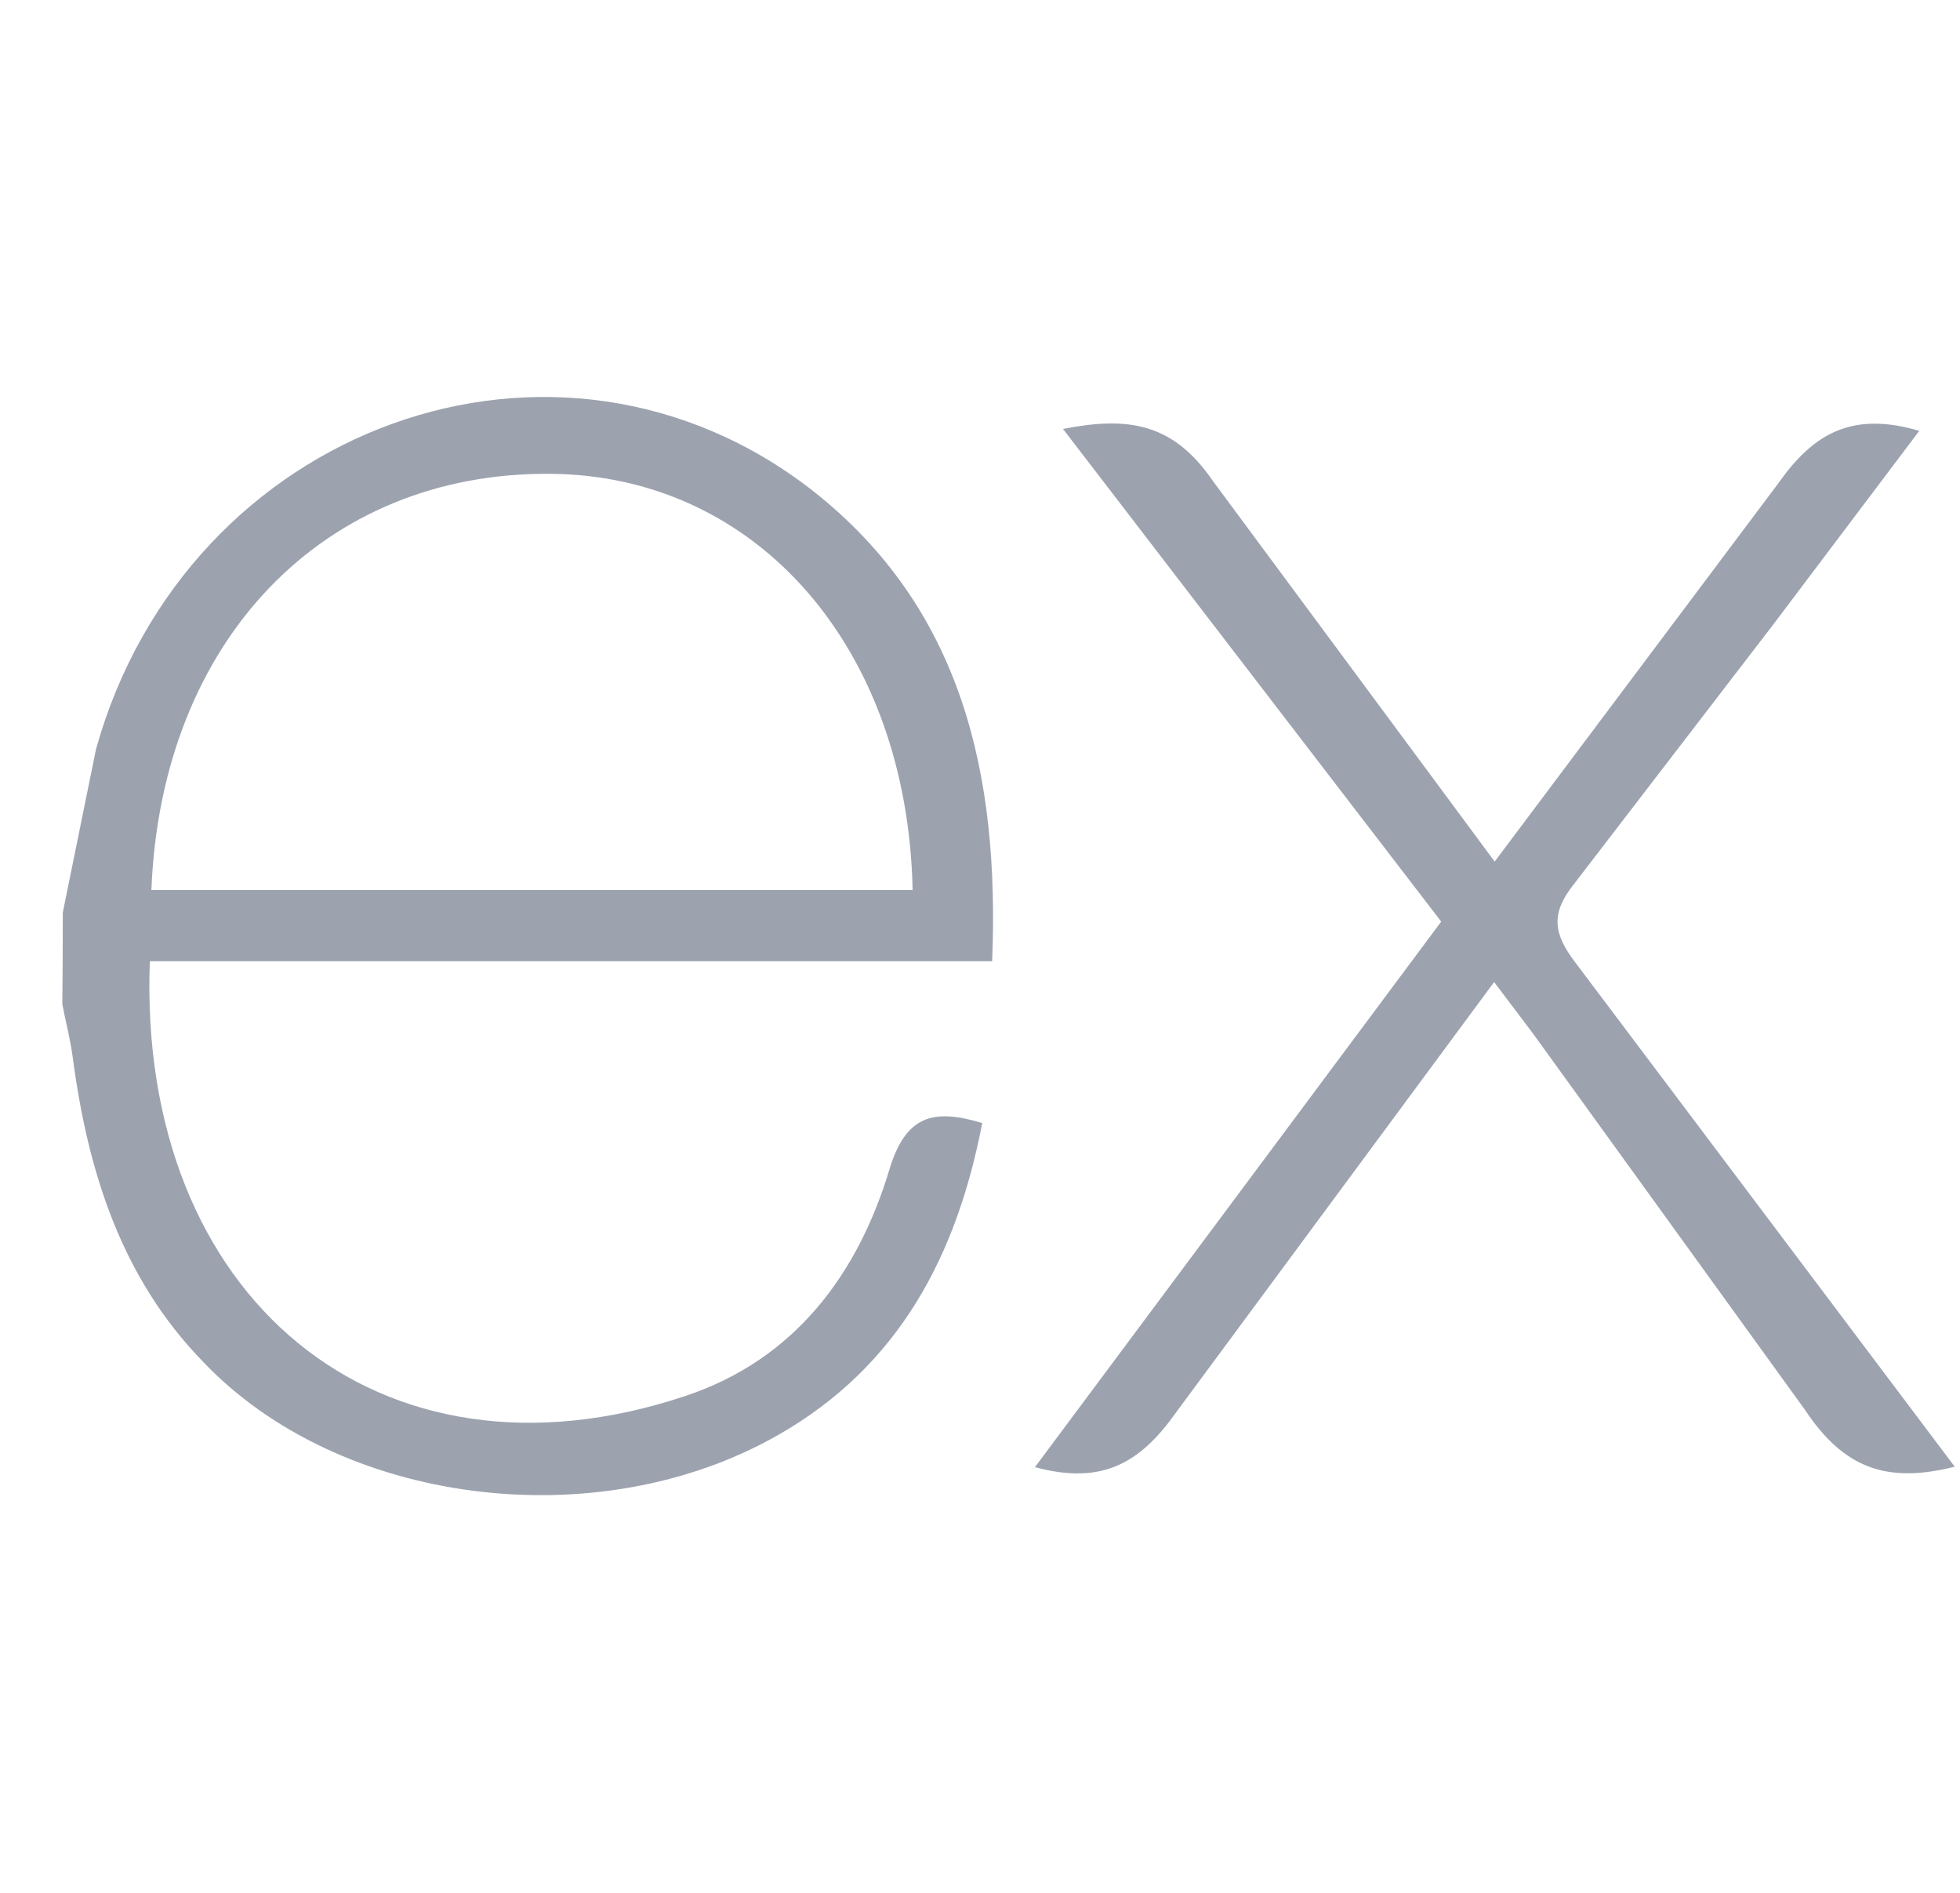 <?xml version="1.0" encoding="UTF-8"?> <svg xmlns="http://www.w3.org/2000/svg" width="29" height="28" viewBox="0 0 29 28" fill="none"><g clip-path="url(#clip0_693_3861)"><path d="M28.922 21.696C27.903 21.955 27.273 21.707 26.708 20.858L22.688 15.297L22.107 14.527L17.413 20.877C16.877 21.64 16.314 21.973 15.313 21.703L21.324 13.633L15.728 6.345C16.69 6.157 17.355 6.253 17.946 7.115L22.115 12.745L26.315 7.145C26.853 6.381 27.432 6.091 28.398 6.373L26.228 9.25L23.288 13.078C22.938 13.515 22.986 13.815 23.308 14.237L28.922 21.696ZM0.929 13.499L1.421 11.08C2.759 6.294 8.246 4.305 12.029 7.262C14.24 9.002 14.79 11.463 14.68 14.219H2.217C2.03 19.18 5.601 22.174 10.153 20.646C11.75 20.11 12.691 18.86 13.161 17.295C13.4 16.511 13.796 16.389 14.533 16.613C14.156 18.569 13.307 20.204 11.514 21.227C8.834 22.758 5.008 22.263 2.996 20.135C1.797 18.9 1.302 17.335 1.079 15.662C1.044 15.386 0.974 15.123 0.922 14.857C0.927 14.405 0.929 13.952 0.929 13.499V13.499ZM2.24 13.166H13.503C13.429 9.579 11.195 7.031 8.142 7.009C4.791 6.982 2.385 9.47 2.24 13.166Z" fill="#9CA3AF"></path></g><defs><clipPath id="clip0_693_3861"><rect width="28" height="28" fill="white" transform="translate(0.922)"></rect></clipPath></defs></svg> 